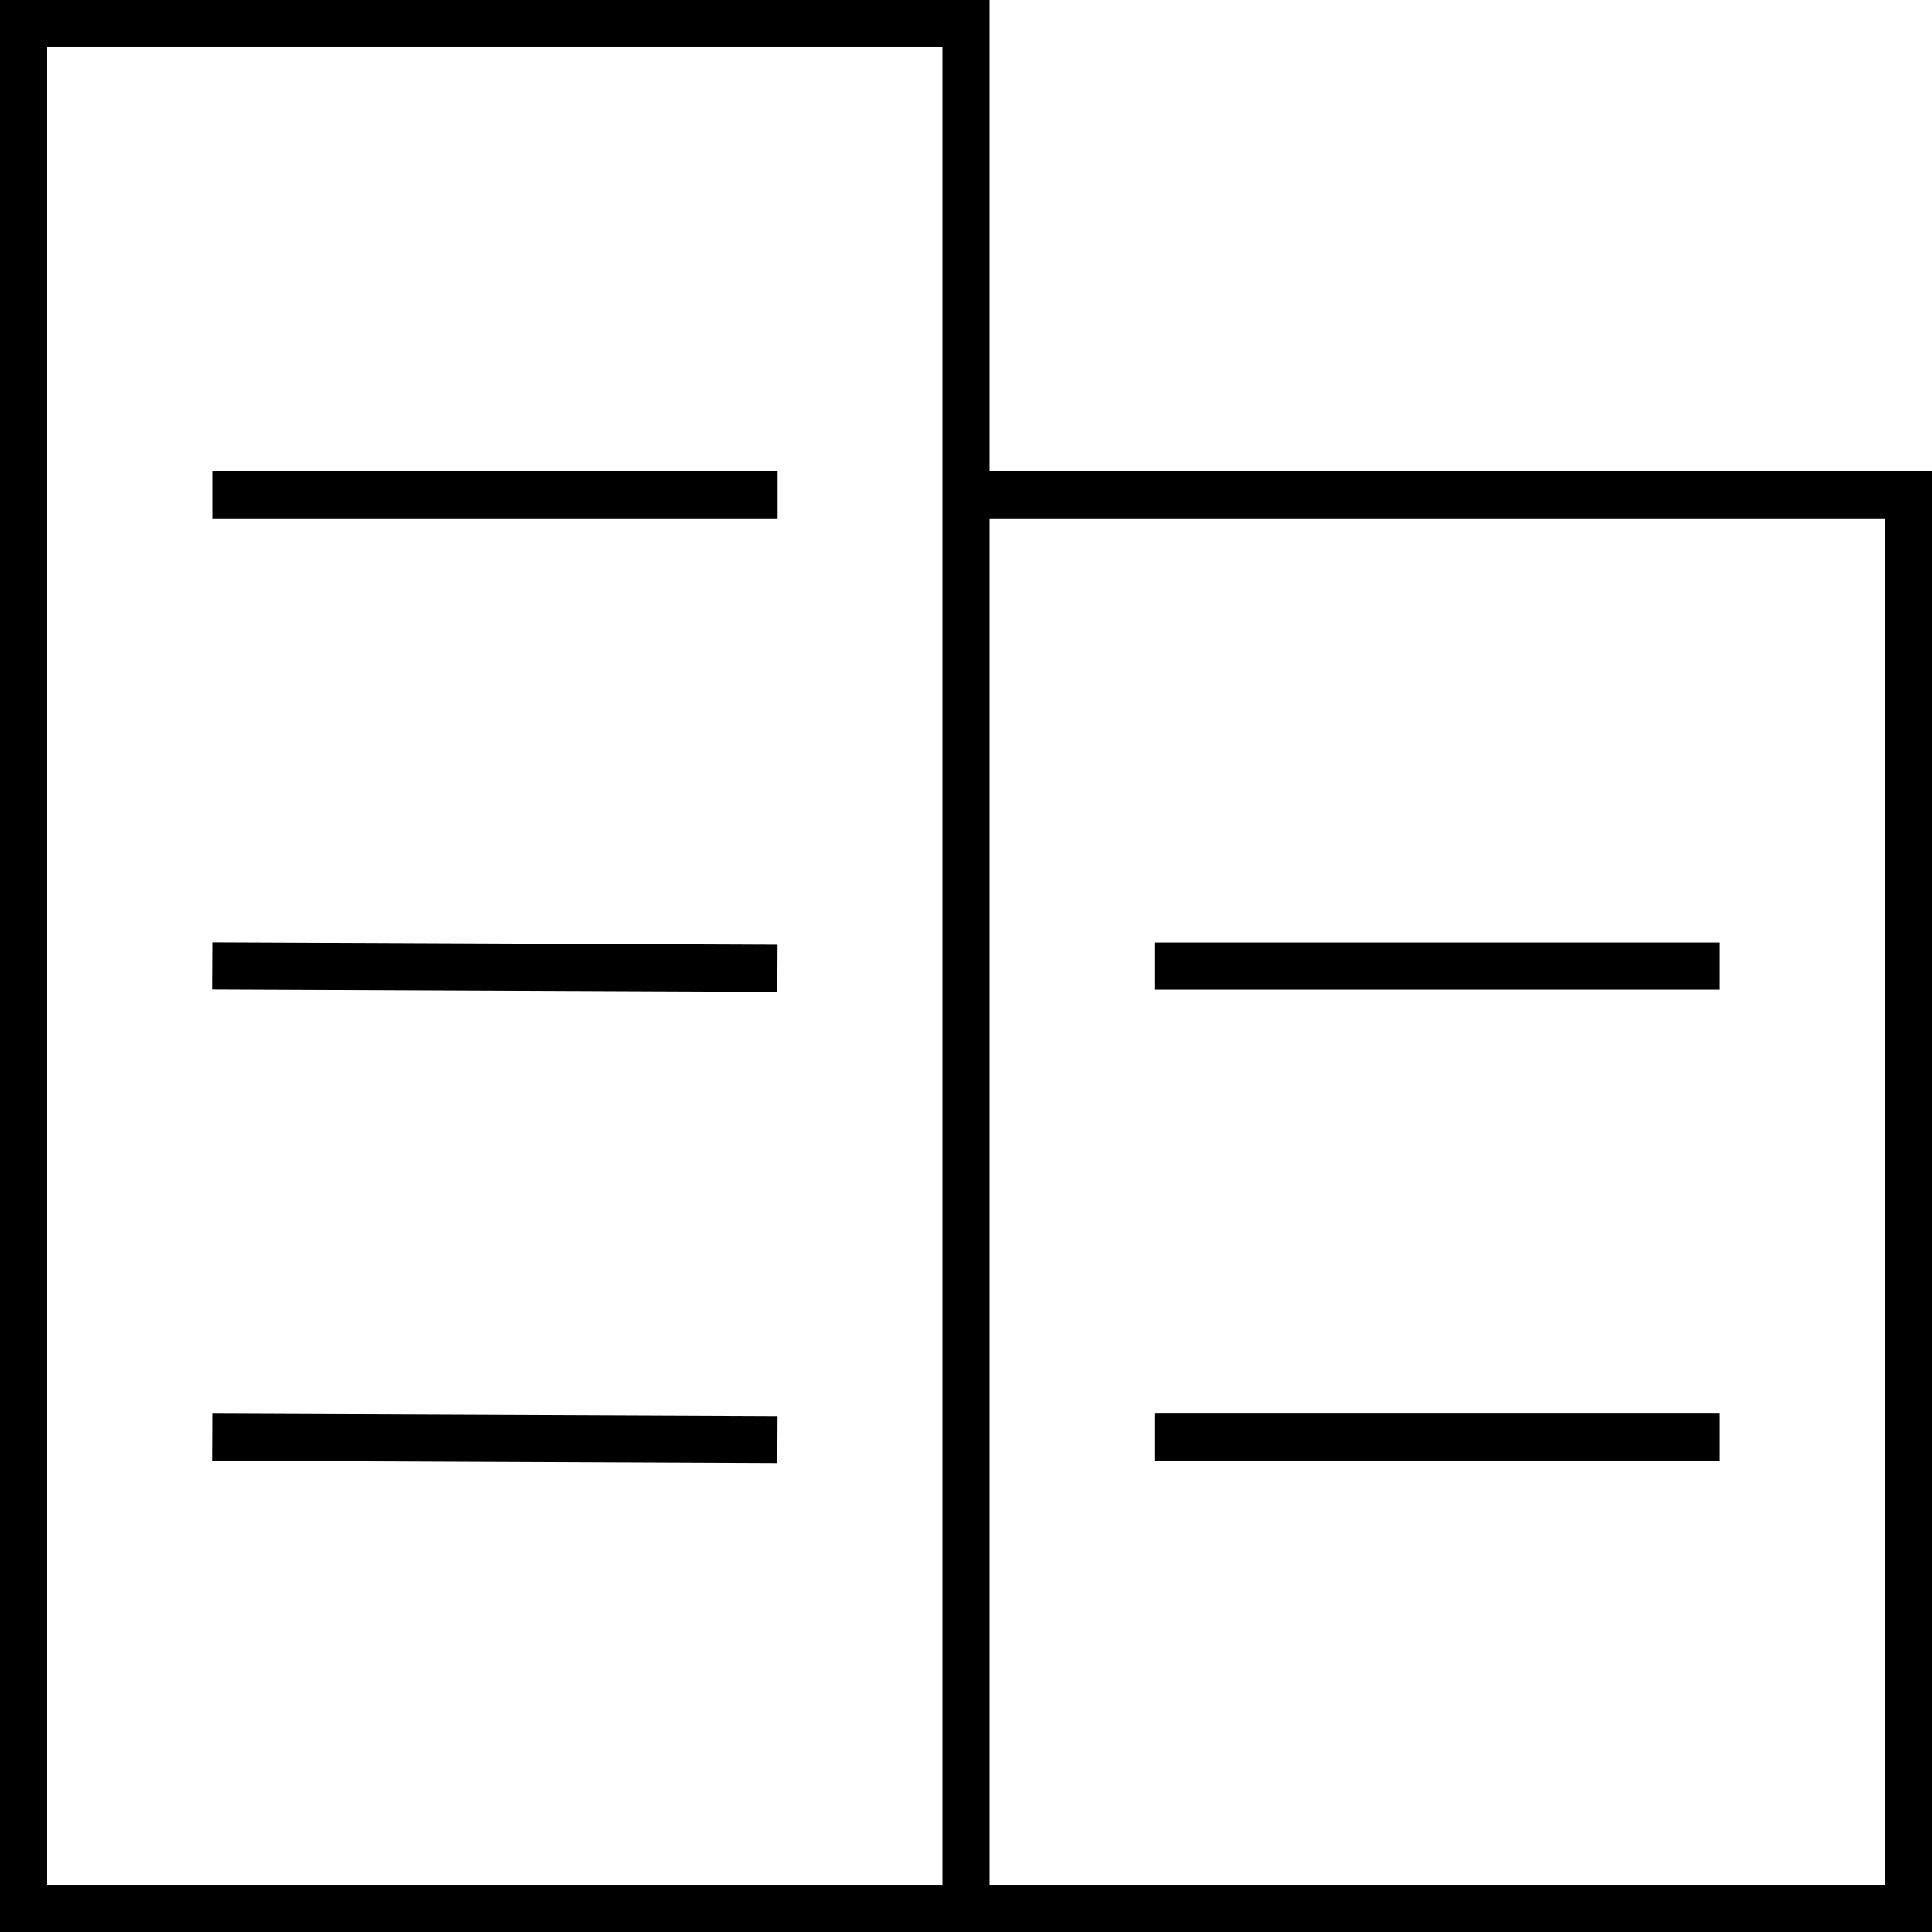 <svg fill="none" height="36" viewBox="0 0 36 36" width="36" xmlns="http://www.w3.org/2000/svg" xmlns:xlink="http://www.w3.org/1999/xlink"><clipPath id="a"><path d="m0 0h36v36h-36z"/></clipPath><g clip-path="url(#a)" fill="#000"><path d="m18.439 8.78v-8.78h-18.439v36h36v-27.22zm-.878 26.342h-16.683v-34.244h16.683zm17.561 0h-16.683v-25.463h16.683z"/><path d="m14.49 8.781h-10.537v.878h10.537z"/><path d="m3.953 17.559-.004.878 10.536.044.004-.878z"/><path d="m3.953 26.341-.004.878 10.536.044.004-.878z"/><path d="m32.048 17.562h-10.537v.878h10.537z"/><path d="m32.048 26.34h-10.537v.878h10.537z"/></g></svg>